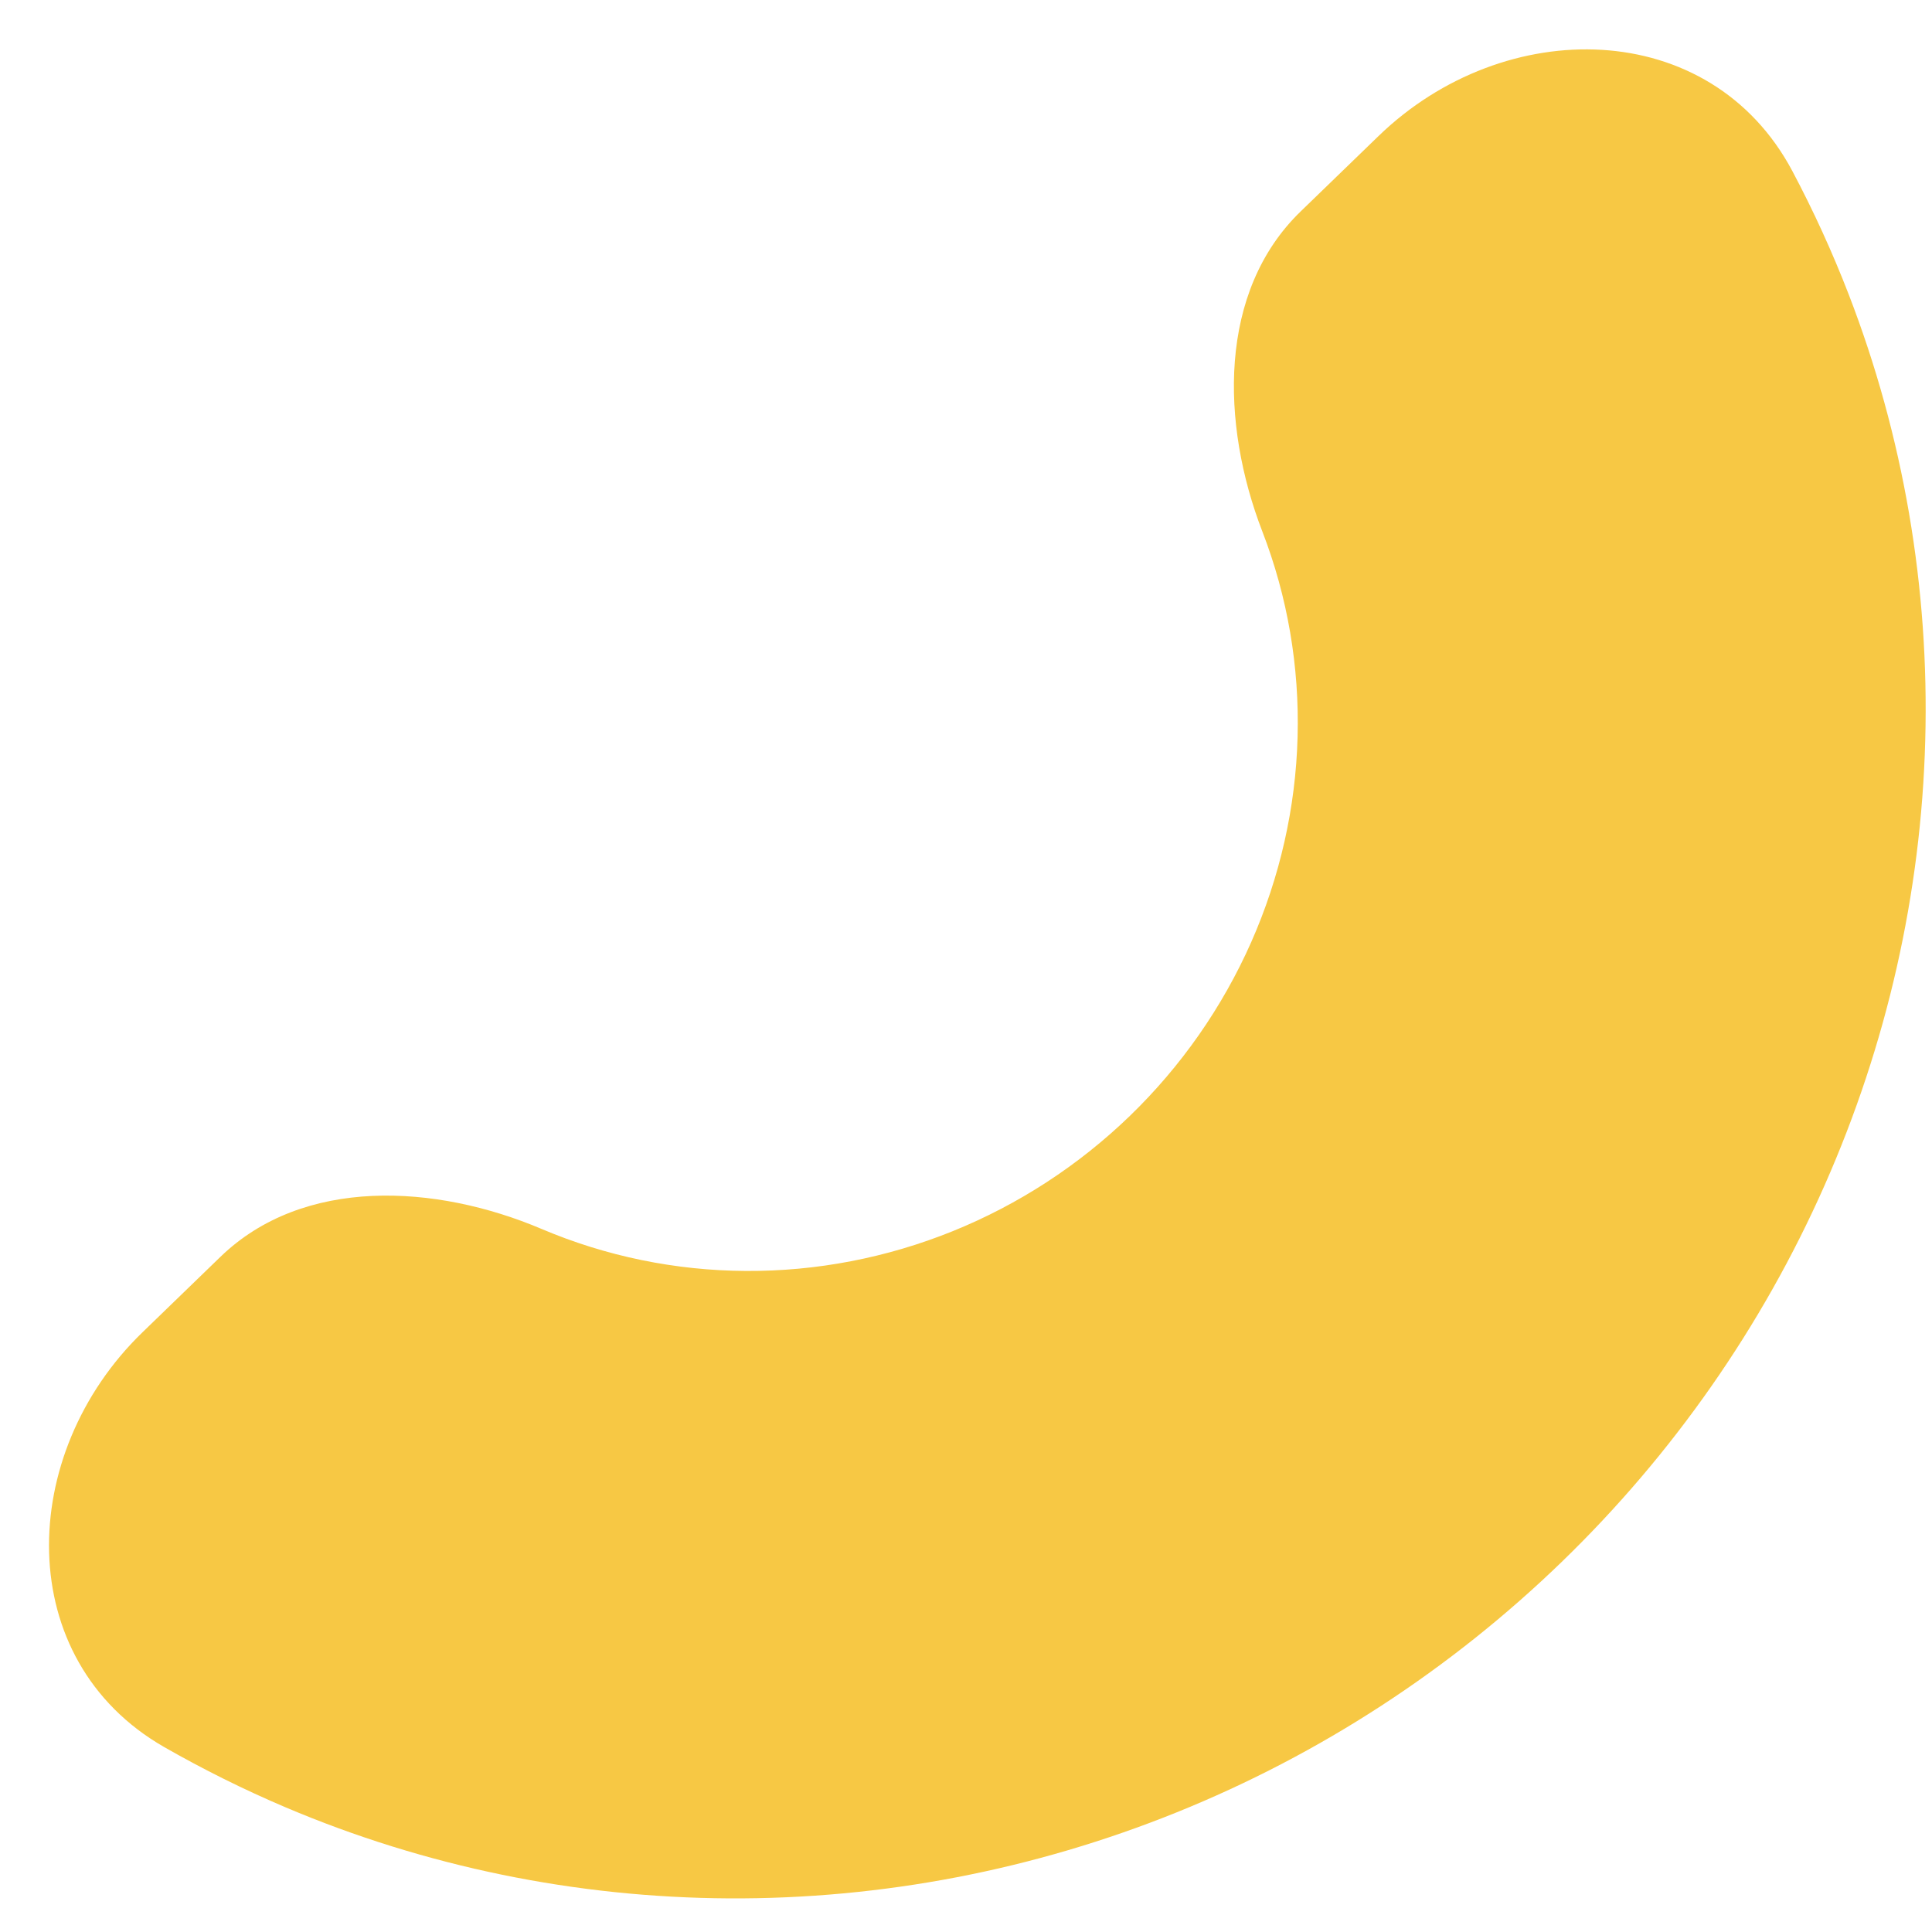 <?xml version="1.0" encoding="UTF-8"?> <svg xmlns="http://www.w3.org/2000/svg" width="32" height="32" viewBox="0 0 32 32" fill="none"> <path d="M2.361 22.066C0.275 24.084 0.201 27.492 2.718 28.936C3.367 29.307 4.038 29.641 4.73 29.935C7.044 30.917 9.539 31.429 12.072 31.443C14.606 31.457 17.128 30.972 19.495 30.016C21.862 29.06 24.027 27.651 25.867 25.87C27.707 24.089 29.186 21.971 30.219 19.637C31.252 17.303 31.82 14.798 31.888 12.265C31.957 9.733 31.526 7.223 30.621 4.878C30.35 4.177 30.038 3.495 29.688 2.835C28.327 0.272 24.919 0.234 22.834 2.252L21.544 3.501C20.171 4.829 20.22 7.02 20.908 8.802C21.326 9.883 21.524 11.04 21.492 12.208C21.461 13.376 21.199 14.531 20.723 15.607C20.246 16.684 19.564 17.66 18.716 18.481C17.867 19.302 16.869 19.952 15.778 20.393C14.686 20.834 13.523 21.058 12.355 21.051C11.187 21.045 10.037 20.808 8.97 20.355C7.211 19.609 5.023 19.489 3.651 20.817L2.361 22.066Z" fill="#F7C844"></path> </svg> 